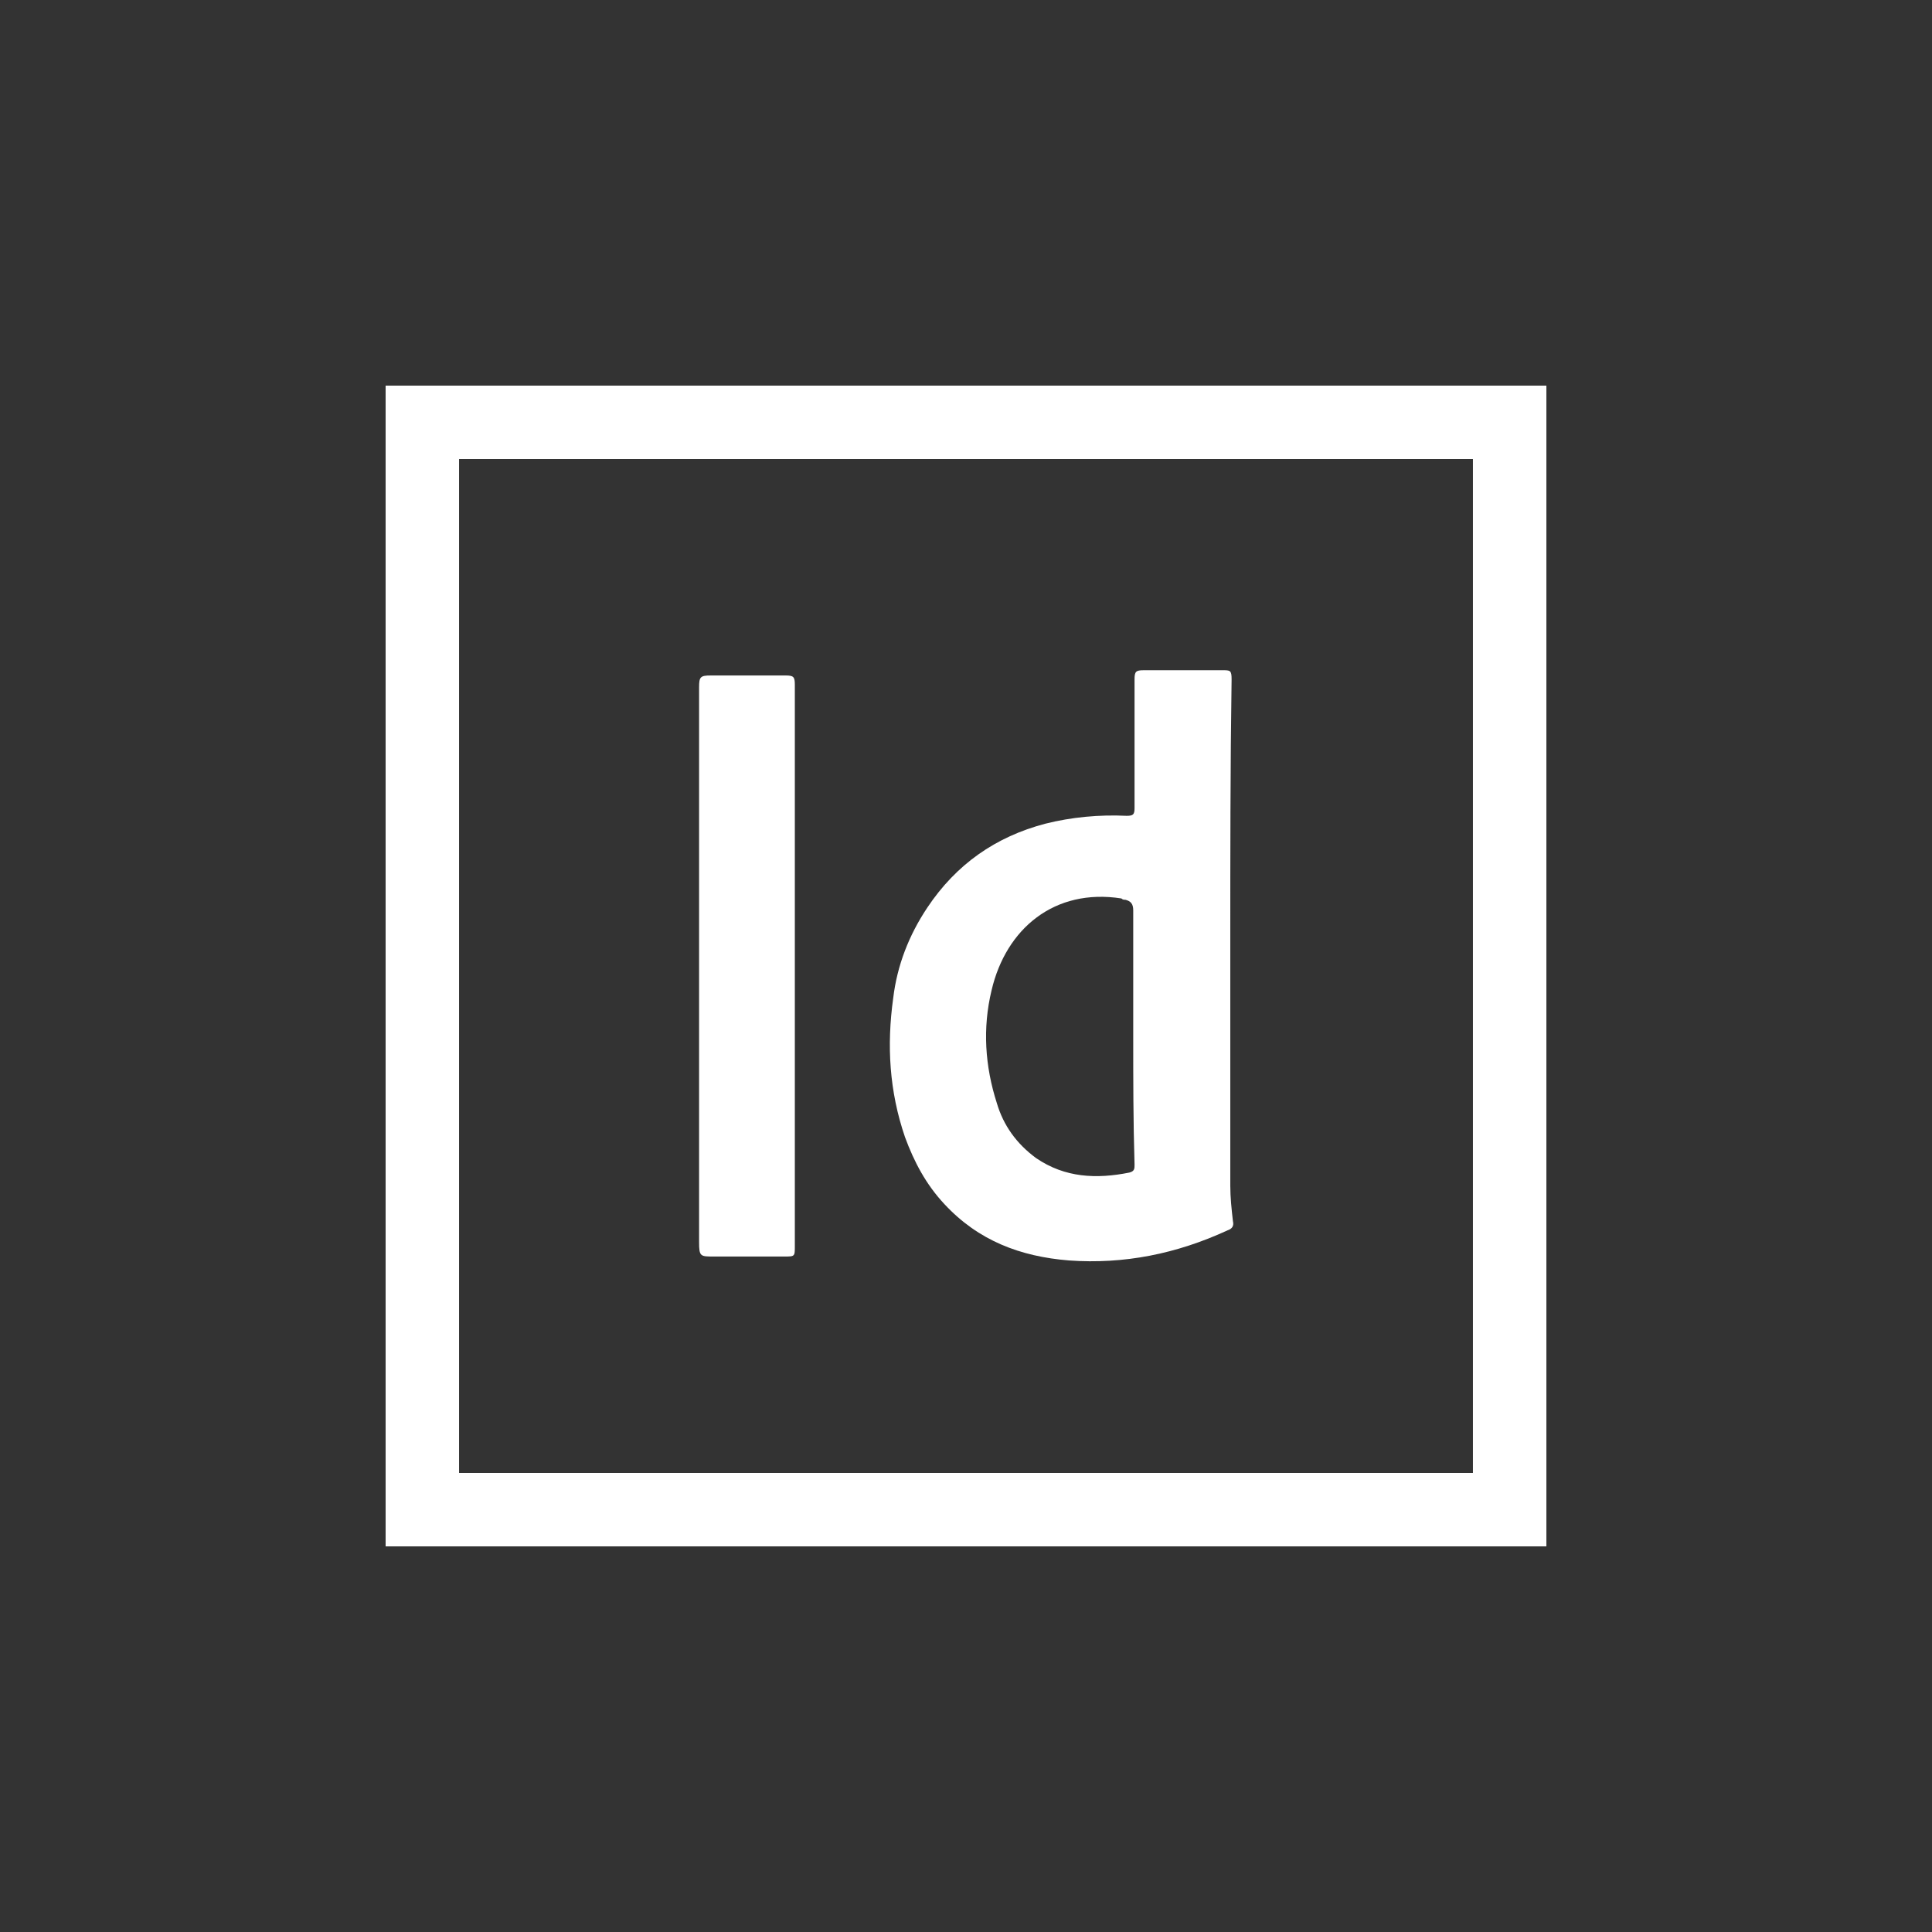 <?xml version="1.0" encoding="utf-8"?>
<!-- Generator: Adobe Illustrator 21.1.0, SVG Export Plug-In . SVG Version: 6.00 Build 0)  -->
<svg version="1.1" id="Capa_1" xmlns="http://www.w3.org/2000/svg" xmlns:xlink="http://www.w3.org/1999/xlink" x="0px" y="0px"
	 viewBox="0 0 147.3 147.3" style="enable-background:new 0 0 147.3 147.3;" xml:space="preserve">
<rect x="0" y="0" width="147.3" height="147.3" fill="#333333" stroke="none"/>
<style type="text/css">
	.st0{fill:#FFFFFF;}
</style>
<g>
	<g>
		<path class="st0" d="M117.9,117.9c-29.5,0-59,0-88.5,0c0-29.5,0-59,0-88.5c29.5,0,59,0,88.5,0C117.9,58.9,117.9,88.4,117.9,117.9z
			 M112.3,35c-25.9,0-51.6,0-77.3,0c0,25.9,0,51.6,0,77.3c25.8,0,51.5,0,77.3,0C112.3,86.5,112.3,60.8,112.3,35z"/>
	</g>
	<g>
		<path class="st0" d="M93.8,71.9c0,6.2,0,12.4,0,18.5c0,0.9,0.1,1.8,0.2,2.7c0.1,0.4-0.1,0.6-0.4,0.7c-3.9,1.8-7.9,2.6-12.1,2.3
			c-3.7-0.3-6.9-1.5-9.5-4.3c-1.4-1.5-2.3-3.2-3-5.1c-1.2-3.5-1.4-7-0.9-10.6c0.3-2.5,1.2-4.8,2.6-6.9c2.2-3.3,5.2-5.4,9-6.4
			c2-0.5,4.1-0.7,6.2-0.6c0.5,0,0.6-0.1,0.6-0.6c0-3.3,0-6.6,0-9.8c0-0.6,0.1-0.7,0.7-0.7c2,0,4,0,6,0c0.6,0,0.7,0,0.7,0.7
			C93.8,58.5,93.8,65.2,93.8,71.9C93.8,71.9,93.8,71.9,93.8,71.9z M86.4,79.1c0-3.2,0-6.4,0-9.7c0-0.5-0.2-0.7-0.6-0.8
			c-0.1,0-0.2,0-0.3-0.1c-5.1-0.8-8.8,2.3-9.9,7c-0.7,2.9-0.5,5.8,0.4,8.6c0.5,1.7,1.5,3.1,3,4.2c2.2,1.5,4.6,1.6,7.1,1.1
			c0.4-0.1,0.4-0.3,0.4-0.6C86.4,85.5,86.4,82.3,86.4,79.1z"/>
		<path class="st0" d="M60.6,73.6c0,7.1,0,14.3,0,21.4c0,0.8,0,0.8-0.8,0.8c-1.8,0-3.6,0-5.4,0c-1,0-1.1,0-1.1-1.1
			c0-4.3,0-8.6,0-12.9c0-9.7,0-19.5,0-29.2c0-0.1,0-0.2,0-0.2c0-0.8,0.1-0.9,0.9-0.9c1.9,0,3.8,0,5.7,0c0.6,0,0.7,0.1,0.7,0.7
			C60.6,59.3,60.6,66.5,60.6,73.6C60.6,73.6,60.6,73.6,60.6,73.6z"/>
	</g>
</g>
</svg>
